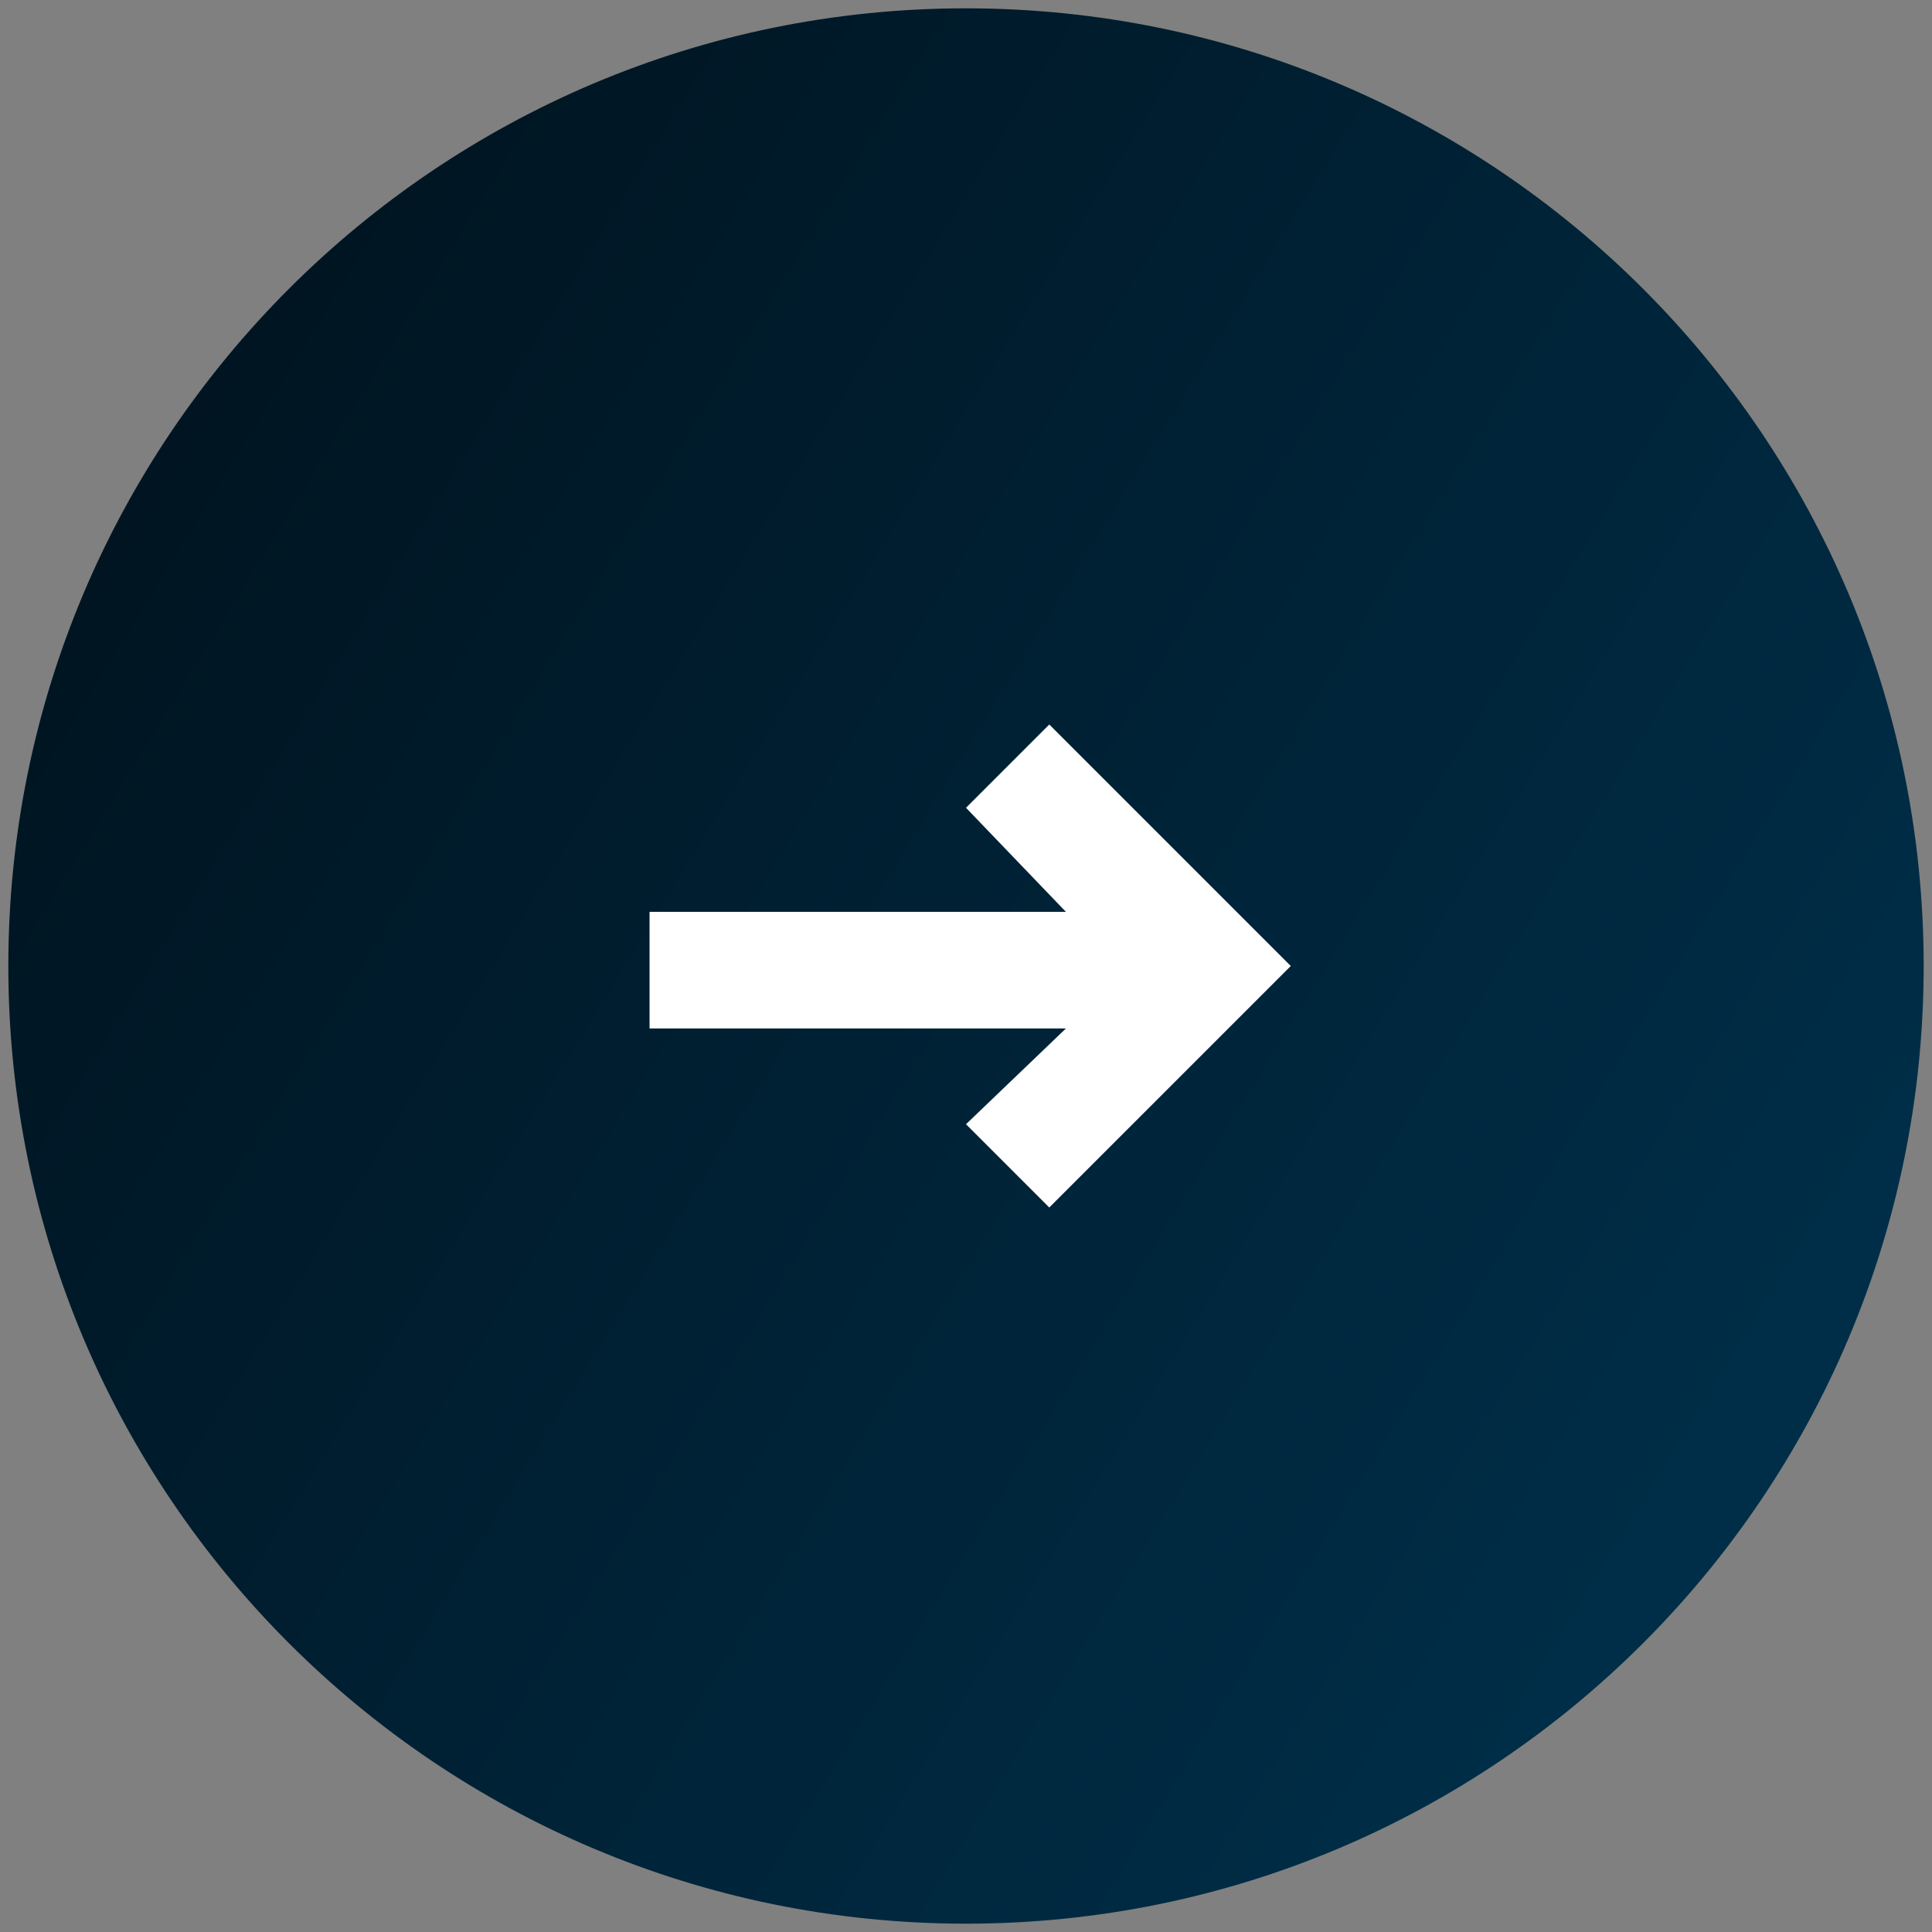 <?xml version="1.0" encoding="utf-8"?>
<!-- Generator: Adobe Illustrator 28.0.0, SVG Export Plug-In . SVG Version: 6.00 Build 0)  -->
<svg version="1.1" id="Layer_1" xmlns="http://www.w3.org/2000/svg" xmlns:xlink="http://www.w3.org/1999/xlink" x="0px" y="0px"
	 viewBox="0 0 46.4 46.4" style="enable-background:new 0 0 46.4 46.4;" xml:space="preserve">
<rect x="0" y="0" width="46.4" height="46.4" fill="#808080" stroke="none"/>
<style type="text/css">
	.st0{fill:url(#SVGID_1_);}
	.st1{fill:#FFFFFF;}
</style>
<g>
	
		<linearGradient id="SVGID_1_" gradientUnits="userSpaceOnUse" x1="-3.386" y1="41.133" x2="50.121" y2="8.261" gradientTransform="matrix(1 0 0 -1 0 48)">
		<stop  offset="0" style="stop-color:#00101A"/>
		<stop  offset="1" style="stop-color:#003350"/>
	</linearGradient>
	<path class="st0" d="M23.2,46.2c12.7,0,23-10.3,23-23s-10.3-23-23-23s-23,10.3-23,23S10.5,46.2,23.2,46.2z"/>
	<path class="st1" d="M25.2,17.4l-2,2l2.4,2.5h-10v2.8h10L23.2,27l2,2l5.8-5.8L25.2,17.4z"/>
</g>
</svg>
